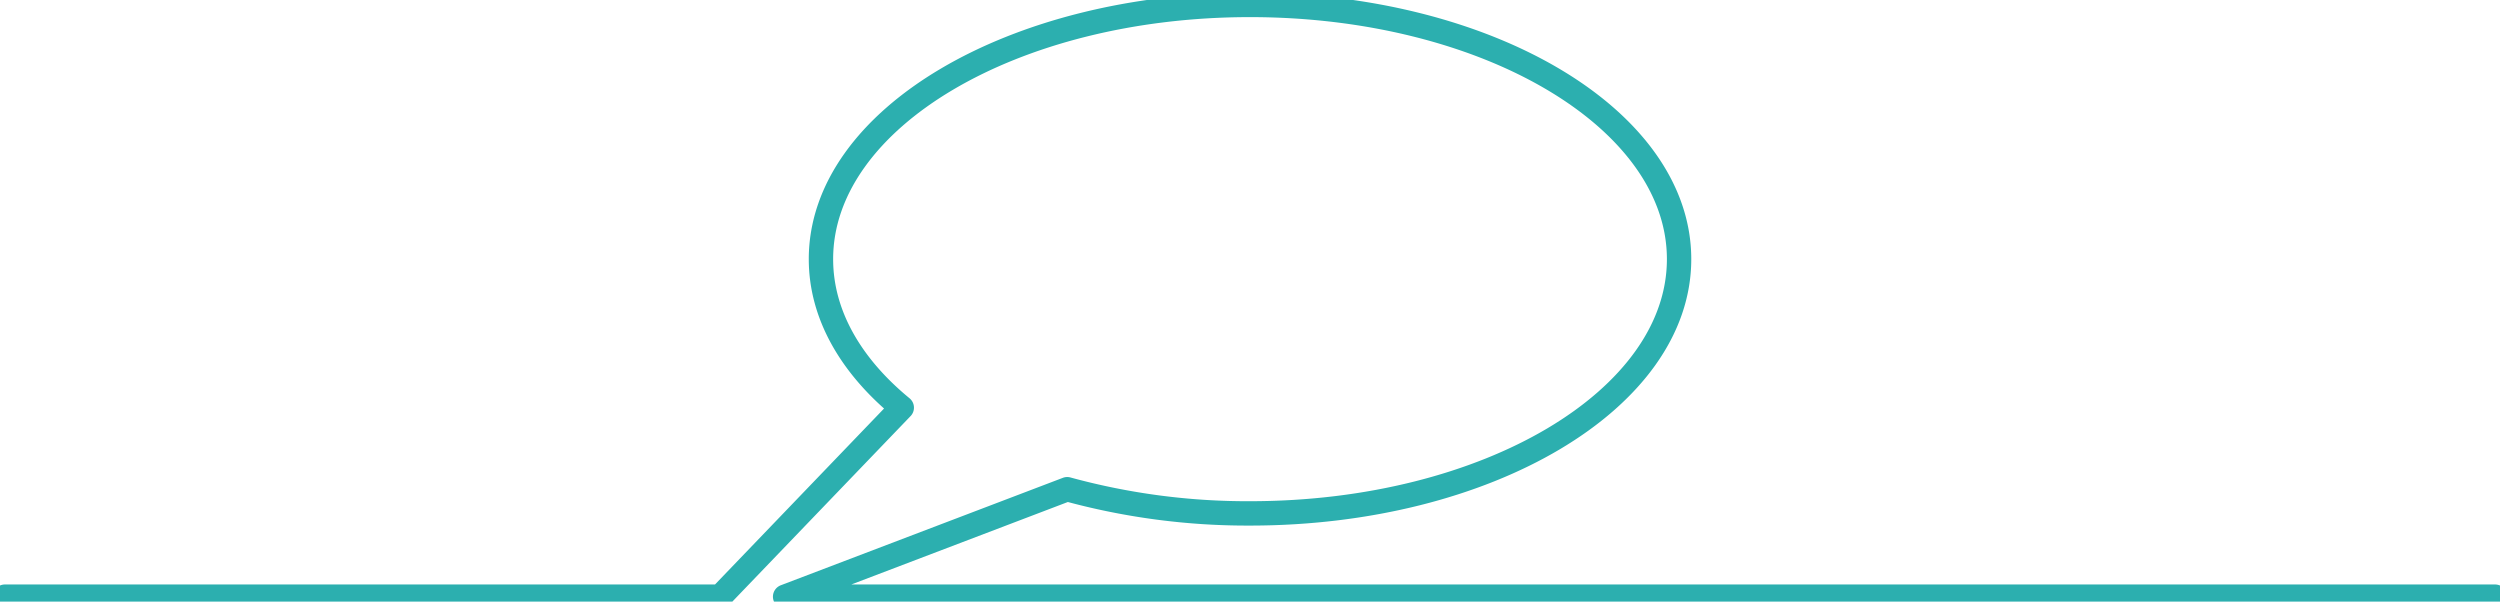 <svg xmlns="http://www.w3.org/2000/svg" xmlns:xlink="http://www.w3.org/1999/xlink" id="Latest_News" data-name="Latest News" width="205.167" height="49.371" viewBox="0 0 205.167 49.371"><defs><clipPath id="clip-path"><rect id="Rectangle_26" data-name="Rectangle 26" width="205.167" height="49.371" fill="none" stroke="#2cafaf" stroke-linecap="round" stroke-width="2"></rect></clipPath></defs><g id="Group_29" data-name="Group 29" clip-path="url(#clip-path)"><path id="Path_25" data-name="Path 25" d="M2.5,51.061H61.2l14.9-15.51c-4.172-3.429-6.631-7.638-6.631-12.187C69.464,11.841,85.23,2.5,104.678,2.5s35.214,9.341,35.214,20.864-15.766,20.864-35.214,20.864a56.018,56.018,0,0,1-15-1.985L66.527,51.061h140.33" transform="translate(-2.095 -2.095)" fill="none" stroke="#2cafaf" stroke-linecap="round" stroke-linejoin="round" stroke-width="2"></path></g></svg>